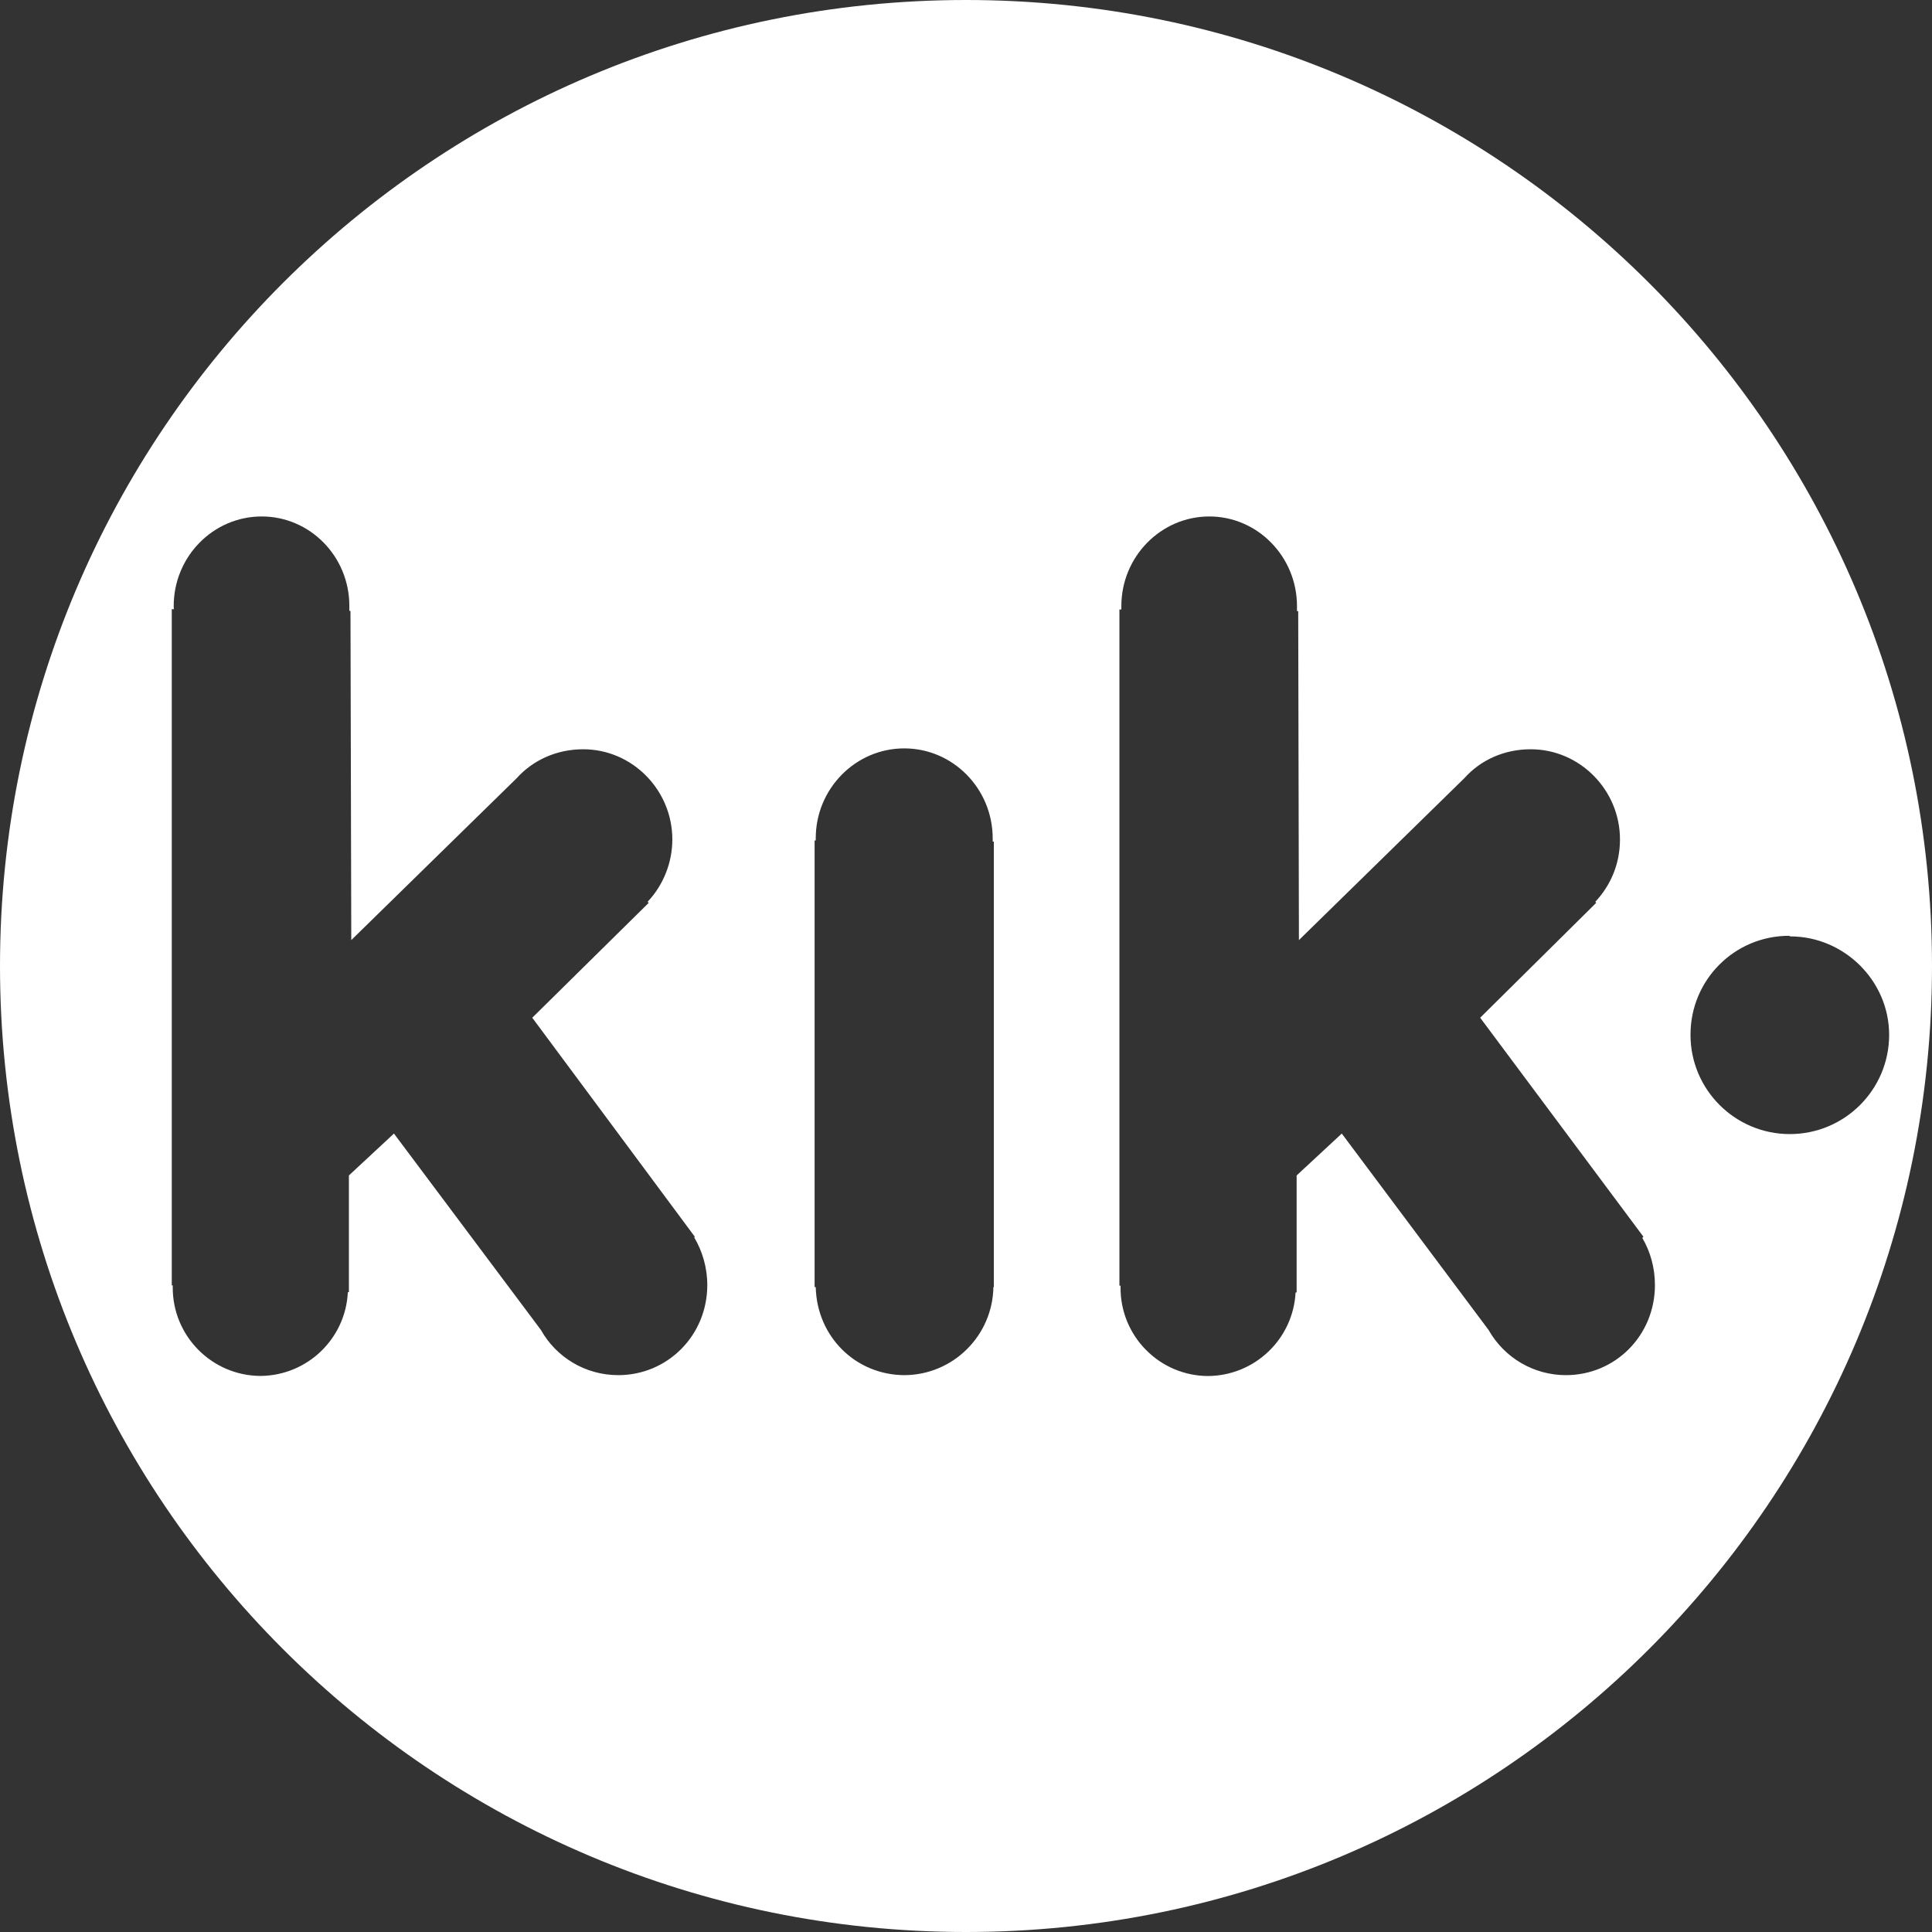 <svg width="22" height="22" viewBox="0 0 22 22" fill="none" xmlns="http://www.w3.org/2000/svg"><rect x="0" y="0" width="22" height="22" fill="#333333" stroke="none"/><path fill-rule="evenodd" clip-rule="evenodd" d="M11 0C4.925 0 0 4.925 0 11C0 17.075 4.925 22 11 22C17.075 22 22 17.075 22 11C22 4.925 17.075 0 11 0ZM8.054 14.633C8.054 14.433 7.997 14.245 7.905 14.09L7.912 14.083L6.061 11.589L7.387 10.281L7.374 10.269C7.549 10.085 7.656 9.828 7.656 9.559C7.656 8.997 7.201 8.532 6.641 8.532C6.341 8.532 6.07 8.654 5.883 8.862L4 10.705L3.991 6.956H3.978V6.899C3.978 6.336 3.53 5.881 2.98 5.881C2.427 5.881 1.978 6.339 1.978 6.901C1.978 6.913 1.978 6.925 1.981 6.937H1.956L1.956 14.637H1.967V14.659C1.965 15.213 2.412 15.665 2.966 15.668C3.498 15.664 3.935 15.246 3.961 14.714H3.973L3.973 13.385L4.486 12.908L6.16 15.145C6.331 15.451 6.661 15.659 7.04 15.659C7.602 15.659 8.054 15.206 8.054 14.633ZM18.701 14.096C18.792 14.25 18.845 14.435 18.845 14.633C18.845 15.206 18.395 15.659 17.831 15.659C17.467 15.659 17.131 15.463 16.951 15.145L15.279 12.908L14.765 13.385V14.717H14.753C14.725 15.249 14.287 15.666 13.755 15.669C13.489 15.668 13.235 15.56 13.049 15.371C12.862 15.182 12.758 14.926 12.76 14.661V14.64H12.747L12.747 6.94H12.769V6.902C12.769 6.34 13.218 5.881 13.771 5.881C14.32 5.881 14.769 6.339 14.769 6.902V6.959H14.783L14.791 10.705L16.674 8.862C16.86 8.654 17.129 8.532 17.43 8.532C17.991 8.532 18.447 8.997 18.447 9.559C18.447 9.841 18.338 10.085 18.166 10.269L18.176 10.281L16.855 11.589L18.714 14.083L18.701 14.096ZM10.303 15.659C10.856 15.654 11.303 15.208 11.312 14.656H11.317L11.317 9.584H11.304V9.548C11.304 8.981 10.852 8.522 10.297 8.522C9.742 8.522 9.289 8.981 9.289 9.546V9.57H9.276L9.276 14.656H9.289C9.301 15.218 9.742 15.659 10.303 15.659ZM20.387 10.663C20.998 10.663 21.512 11.167 21.512 11.785C21.511 12.41 21.004 12.915 20.379 12.914C19.755 12.913 19.249 12.406 19.25 11.782C19.25 11.158 19.751 10.656 20.373 10.656L20.387 10.663Z" fill="white"></path></svg>